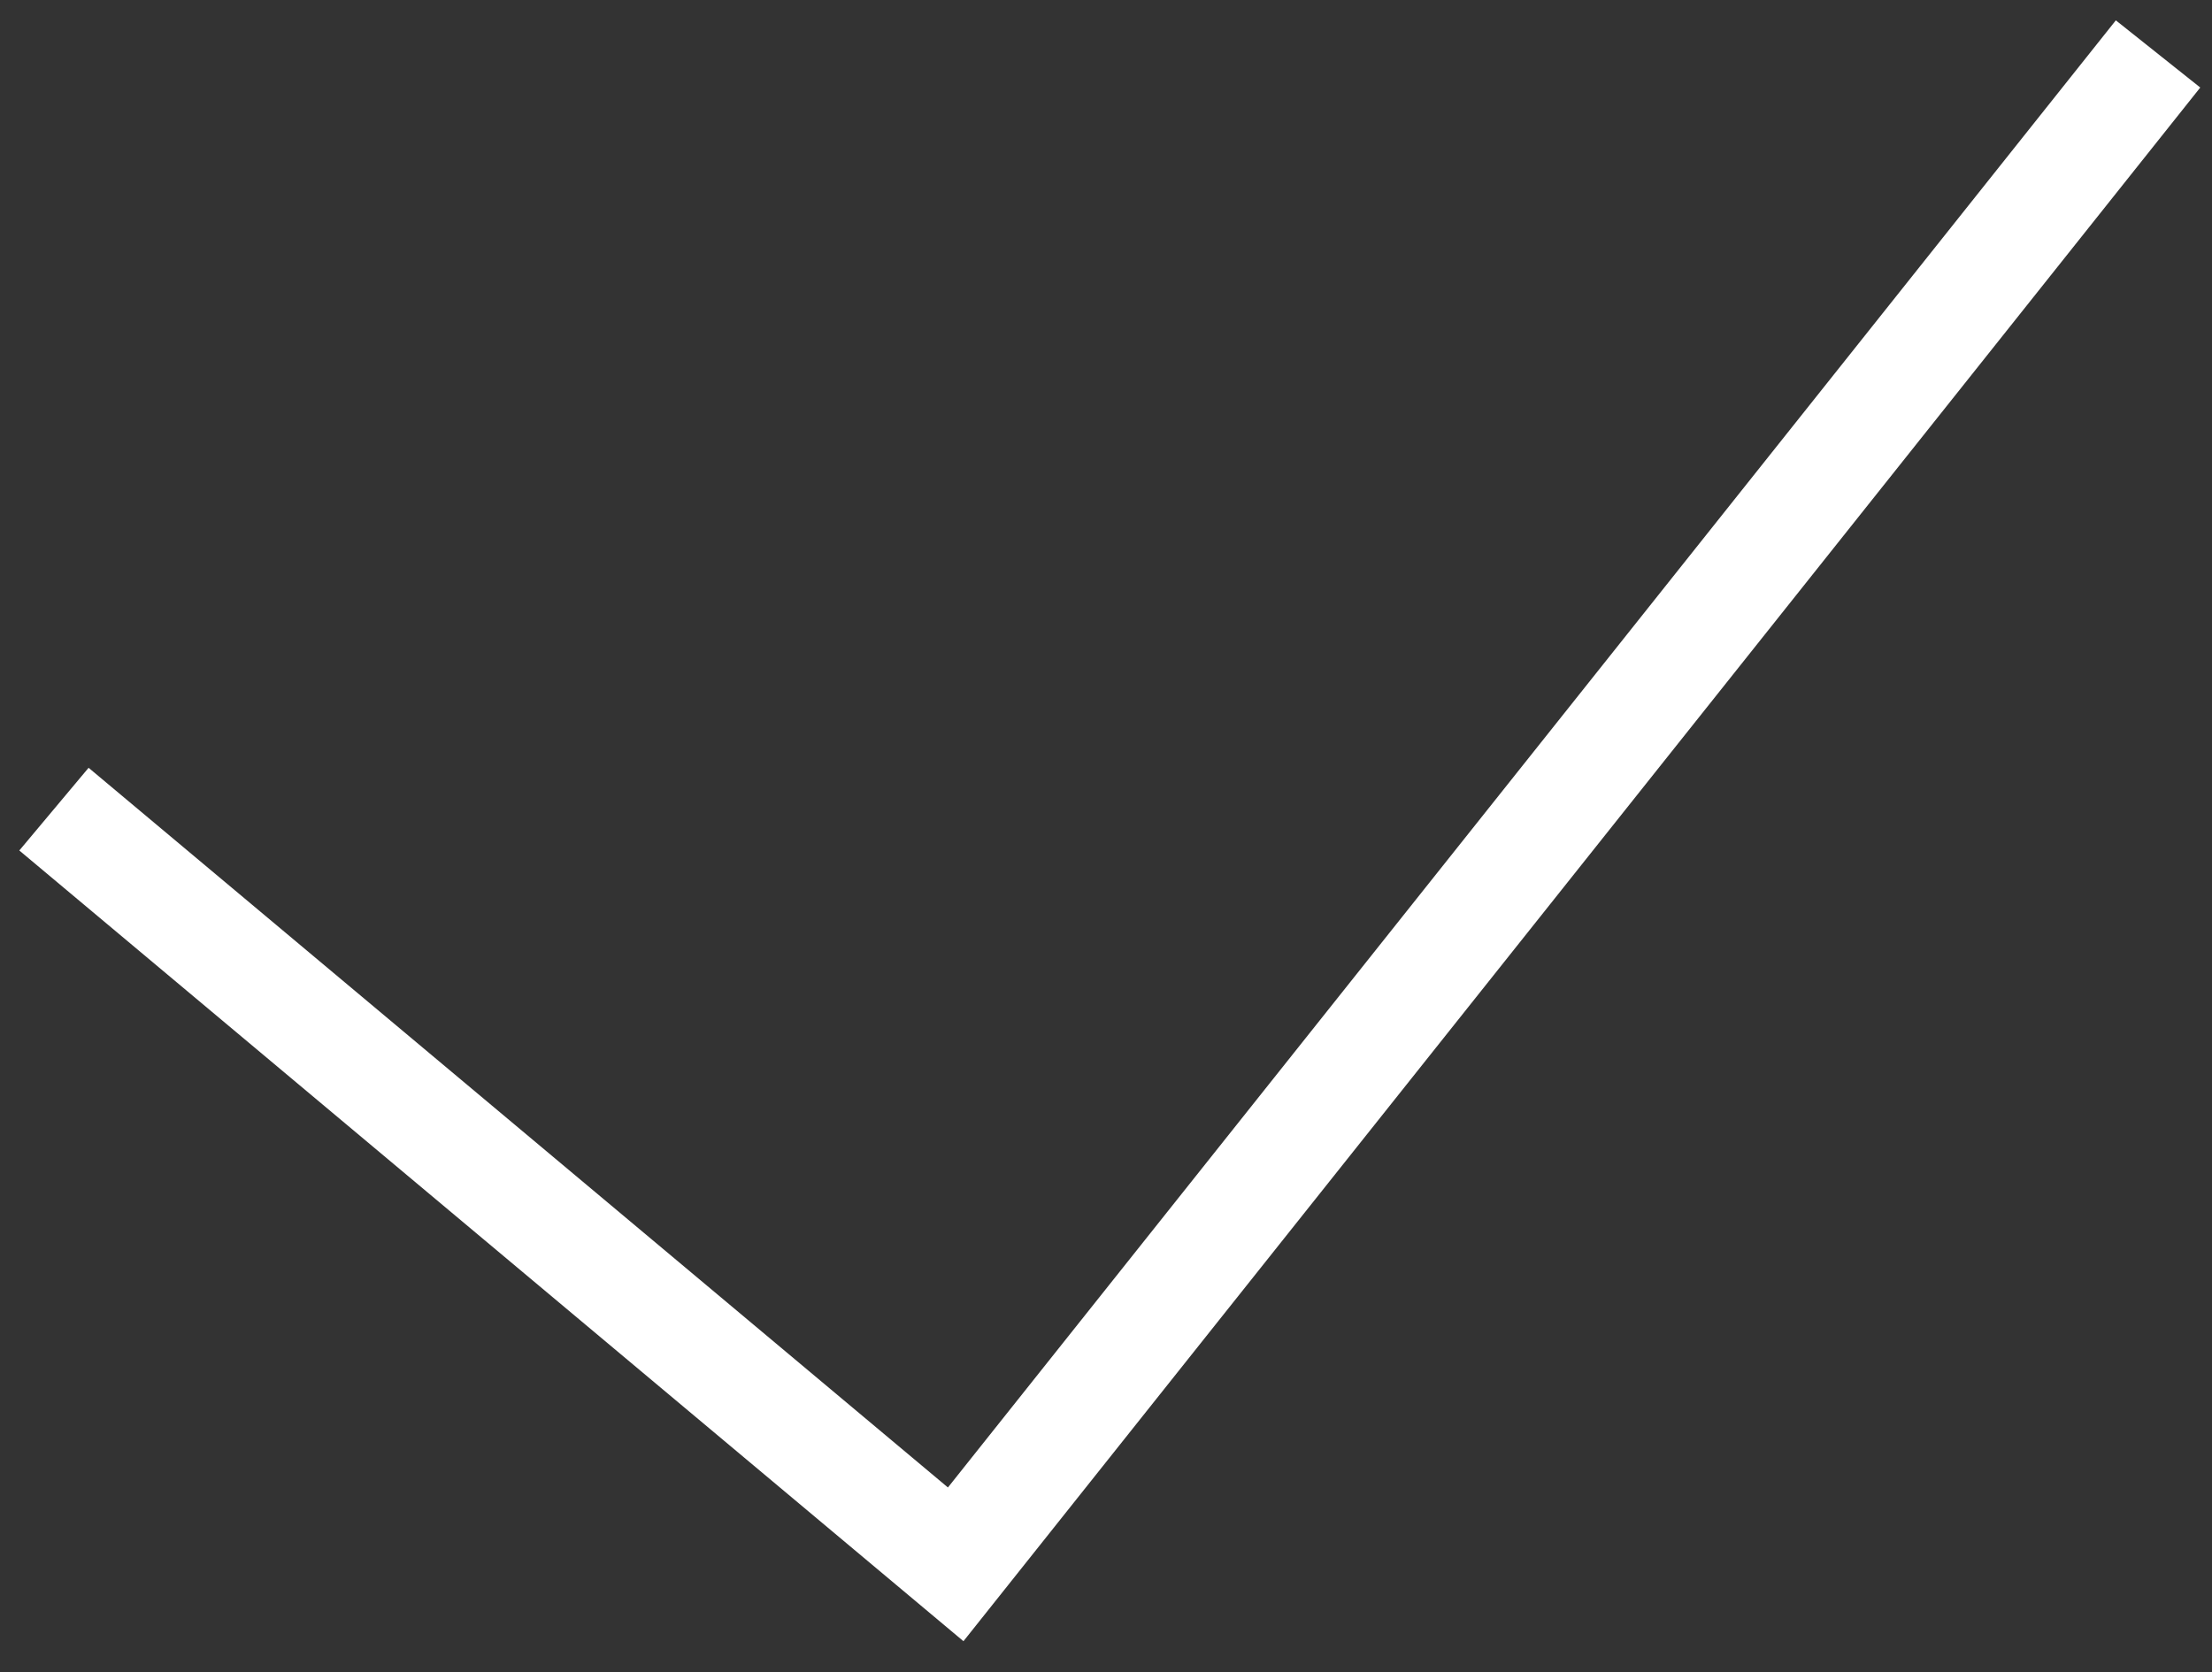 <svg width="41" height="31" viewBox="0 0 41 31" fill="none" xmlns="http://www.w3.org/2000/svg">
    <rect x="0" y="0" width="41" height="31" fill="#333333" stroke="none"/>
    <path d="M1 15L17.714 29L40 1" stroke="white" stroke-width="2"/>
</svg>
